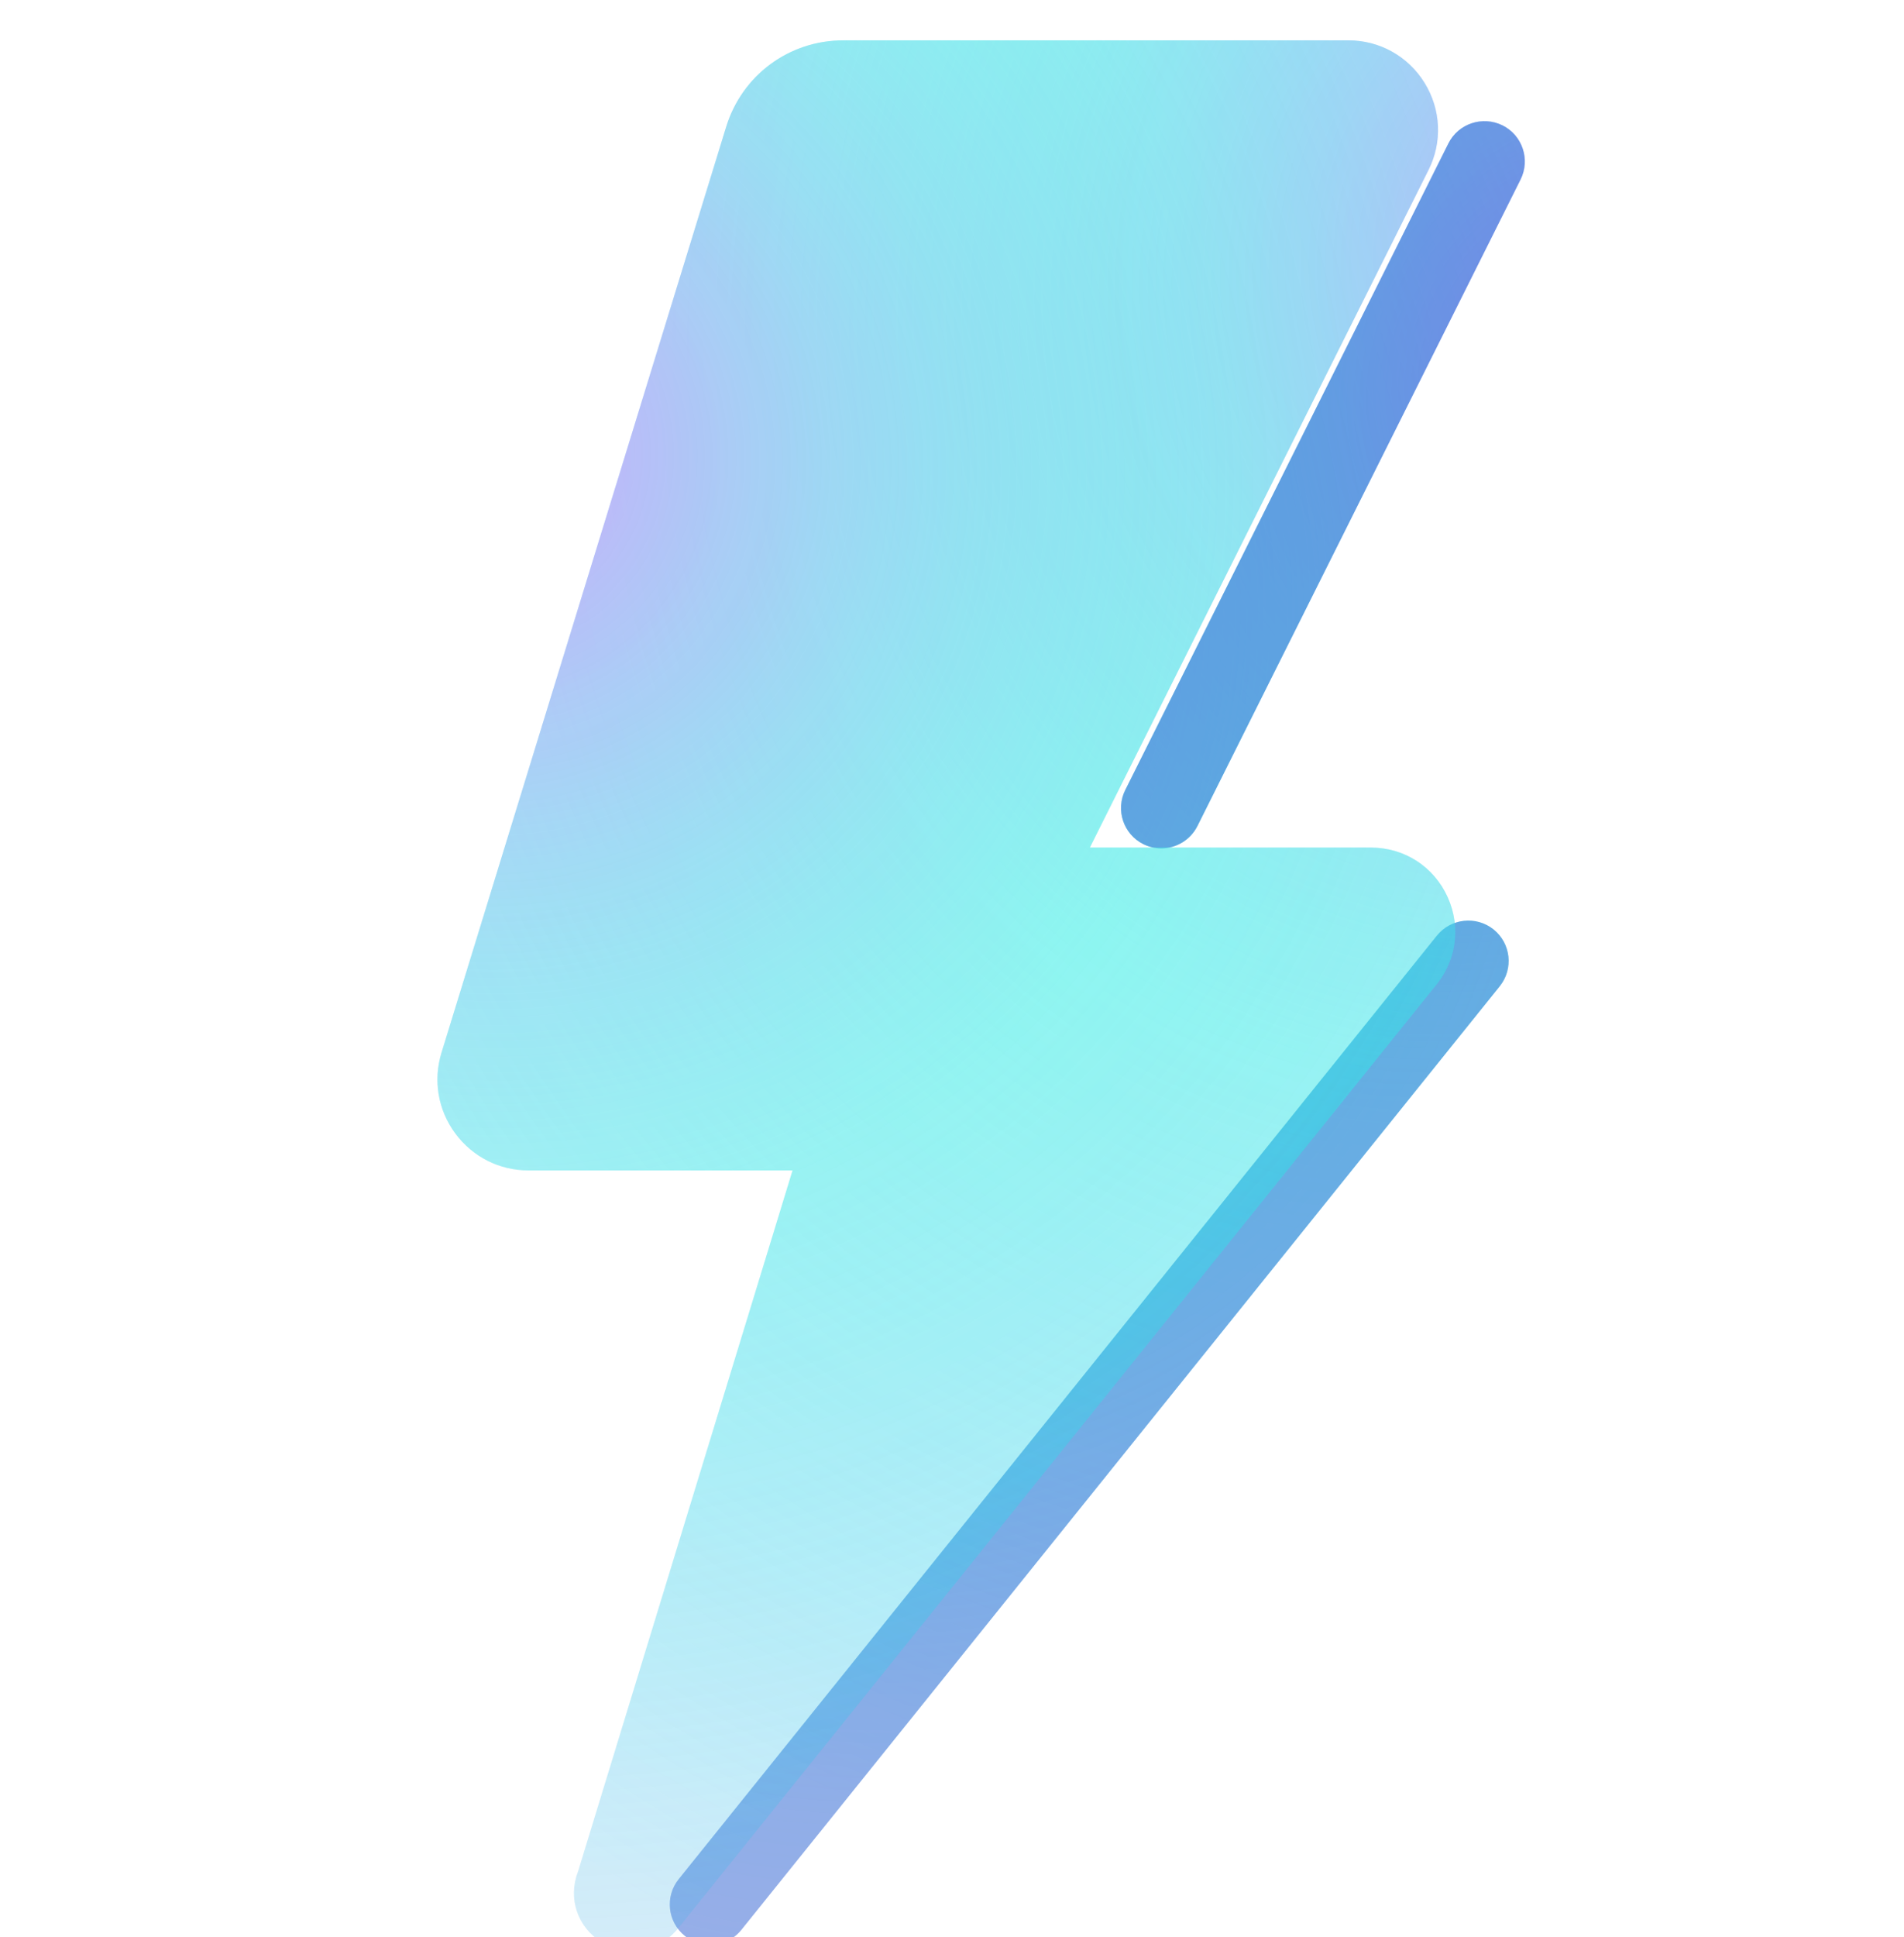 <?xml version="1.0" encoding="UTF-8"?> <svg xmlns="http://www.w3.org/2000/svg" width="59" height="60" viewBox="0 0 59 60" fill="none"> <g clip-path="url(#clip0_3583_864)"> <path d="M35.985 26.275C35.797 26.275 35.606 26.233 35.427 26.144C34.81 25.835 34.56 25.084 34.869 24.466L44.882 4.441C45.192 3.824 45.942 3.578 46.56 3.883C47.177 4.191 47.427 4.943 47.119 5.56L37.105 25.585C36.885 26.021 36.444 26.275 35.985 26.275Z" fill="url(#paint0_radial_3583_864)"></path> <path d="M35.985 26.275C35.797 26.275 35.606 26.233 35.427 26.144C34.81 25.835 34.56 25.084 34.869 24.466L44.882 4.441C45.192 3.824 45.942 3.578 46.56 3.883C47.177 4.191 47.427 4.943 47.119 5.56L37.105 25.585C36.885 26.021 36.444 26.275 35.985 26.275Z" fill="url(#paint1_radial_3583_864)"></path> <path d="M35.985 26.275C35.797 26.275 35.606 26.233 35.427 26.144C34.81 25.835 34.56 25.084 34.869 24.466L44.882 4.441C45.192 3.824 45.942 3.578 46.56 3.883C47.177 4.191 47.427 4.943 47.119 5.56L37.105 25.585C36.885 26.021 36.444 26.275 35.985 26.275Z" fill="#0037C6" fill-opacity="0.4"></path> <path d="M22.002 60.234C21.727 60.234 21.452 60.144 21.22 59.957C20.682 59.525 20.597 58.737 21.03 58.2L44.526 28.977C44.959 28.441 45.744 28.355 46.284 28.787C46.821 29.22 46.906 30.007 46.474 30.545L22.977 59.766C22.731 60.074 22.369 60.234 22.002 60.234Z" fill="url(#paint2_radial_3583_864)"></path> <path d="M22.002 60.234C21.727 60.234 21.452 60.144 21.22 59.957C20.682 59.525 20.597 58.737 21.03 58.2L44.526 28.977C44.959 28.441 45.744 28.355 46.284 28.787C46.821 29.22 46.906 30.007 46.474 30.545L22.977 59.766C22.731 60.074 22.369 60.234 22.002 60.234Z" fill="url(#paint3_radial_3583_864)"></path> <path d="M22.002 60.234C21.727 60.234 21.452 60.144 21.22 59.957C20.682 59.525 20.597 58.737 21.03 58.2L44.526 28.977C44.959 28.441 45.744 28.355 46.284 28.787C46.821 29.22 46.906 30.007 46.474 30.545L22.977 59.766C22.731 60.074 22.369 60.234 22.002 60.234Z" fill="#0037C6" fill-opacity="0.4"></path> <path d="M44.861 27.789C44.433 26.84 43.52 26.25 42.479 26.25H33.772L34.105 25.584L44.266 5.265C44.699 4.399 44.653 3.39 44.143 2.566C43.633 1.742 42.752 1.25 41.783 1.25H26.129C24.454 1.25 22.997 2.325 22.502 3.929L13.683 32.595C13.415 33.46 13.57 34.375 14.108 35.104C14.646 35.831 15.474 36.25 16.381 36.25H24.559L17.908 57.975C17.59 58.803 17.899 59.701 18.658 60.16C18.951 60.337 19.269 60.424 19.588 60.424C20.094 60.424 20.597 60.201 20.978 59.767L44.435 30.59C45.124 29.811 45.288 28.739 44.861 27.789Z" fill="#62A9E3" fill-opacity="0.2"></path> <path d="M44.861 27.789C44.433 26.84 43.52 26.25 42.479 26.25H33.772L34.105 25.584L44.266 5.265C44.699 4.399 44.653 3.39 44.143 2.566C43.633 1.742 42.752 1.25 41.783 1.25H26.129C24.454 1.25 22.997 2.325 22.502 3.929L13.683 32.595C13.415 33.46 13.57 34.375 14.108 35.104C14.646 35.831 15.474 36.25 16.381 36.25H24.559L17.908 57.975C17.59 58.803 17.899 59.701 18.658 60.16C18.951 60.337 19.269 60.424 19.588 60.424C20.094 60.424 20.597 60.201 20.978 59.767L44.435 30.59C45.124 29.811 45.288 28.739 44.861 27.789Z" fill="url(#paint4_radial_3583_864)"></path> <path d="M44.861 27.789C44.433 26.84 43.52 26.25 42.479 26.25H33.772L34.105 25.584L44.266 5.265C44.699 4.399 44.653 3.39 44.143 2.566C43.633 1.742 42.752 1.25 41.783 1.25H26.129C24.454 1.25 22.997 2.325 22.502 3.929L13.683 32.595C13.415 33.46 13.57 34.375 14.108 35.104C14.646 35.831 15.474 36.25 16.381 36.25H24.559L17.908 57.975C17.59 58.803 17.899 59.701 18.658 60.16C18.951 60.337 19.269 60.424 19.588 60.424C20.094 60.424 20.597 60.201 20.978 59.767L44.435 30.59C45.124 29.811 45.288 28.739 44.861 27.789Z" fill="url(#paint5_radial_3583_864)"></path> </g> <defs> <radialGradient id="paint0_radial_3583_864" cx="0" cy="0" r="1" gradientUnits="userSpaceOnUse" gradientTransform="translate(48.47 10.851) rotate(-148.047) scale(39.85 50.219)"> <stop stop-color="#DD7DFF" stop-opacity="0.65"></stop> <stop offset="0.457" stop-color="#2BFFE5" stop-opacity="0.26"></stop> <stop offset="1" stop-color="#13D5FF" stop-opacity="0"></stop> </radialGradient> <radialGradient id="paint1_radial_3583_864" cx="0" cy="0" r="1" gradientUnits="userSpaceOnUse" gradientTransform="translate(23.457 16.736) rotate(69.12) scale(46.555 38.511)"> <stop stop-color="#DD7DFF" stop-opacity="0.65"></stop> <stop offset="0.457" stop-color="#2BFFE5" stop-opacity="0.26"></stop> <stop offset="1" stop-color="#13D5FF" stop-opacity="0"></stop> </radialGradient> <radialGradient id="paint2_radial_3583_864" cx="0" cy="0" r="1" gradientUnits="userSpaceOnUse" gradientTransform="translate(48.47 10.851) rotate(-148.047) scale(39.85 50.219)"> <stop stop-color="#DD7DFF" stop-opacity="0.65"></stop> <stop offset="0.457" stop-color="#2BFFE5" stop-opacity="0.26"></stop> <stop offset="1" stop-color="#13D5FF" stop-opacity="0"></stop> </radialGradient> <radialGradient id="paint3_radial_3583_864" cx="0" cy="0" r="1" gradientUnits="userSpaceOnUse" gradientTransform="translate(23.457 16.736) rotate(69.12) scale(46.555 38.511)"> <stop stop-color="#DD7DFF" stop-opacity="0.65"></stop> <stop offset="0.457" stop-color="#2BFFE5" stop-opacity="0.26"></stop> <stop offset="1" stop-color="#13D5FF" stop-opacity="0"></stop> </radialGradient> <radialGradient id="paint4_radial_3583_864" cx="0" cy="0" r="1" gradientUnits="userSpaceOnUse" gradientTransform="translate(49.211 6.773) rotate(-152.684) scale(52.308 59.855)"> <stop stop-color="#DD7DFF" stop-opacity="0.65"></stop> <stop offset="0.457" stop-color="#2BFFE5" stop-opacity="0.26"></stop> <stop offset="1" stop-color="#13D5FF" stop-opacity="0"></stop> </radialGradient> <radialGradient id="paint5_radial_3583_864" cx="0" cy="0" r="1" gradientUnits="userSpaceOnUse" gradientTransform="translate(14.83 13.472) rotate(65.266) scale(54.51 51.457)"> <stop stop-color="#DD7DFF" stop-opacity="0.65"></stop> <stop offset="0.457" stop-color="#2BFFE5" stop-opacity="0.26"></stop> <stop offset="1" stop-color="#13D5FF" stop-opacity="0"></stop> </radialGradient> <clipPath id="clip0_3583_864"> <rect width="59" height="60" fill="white"></rect> </clipPath> </defs> </svg> 